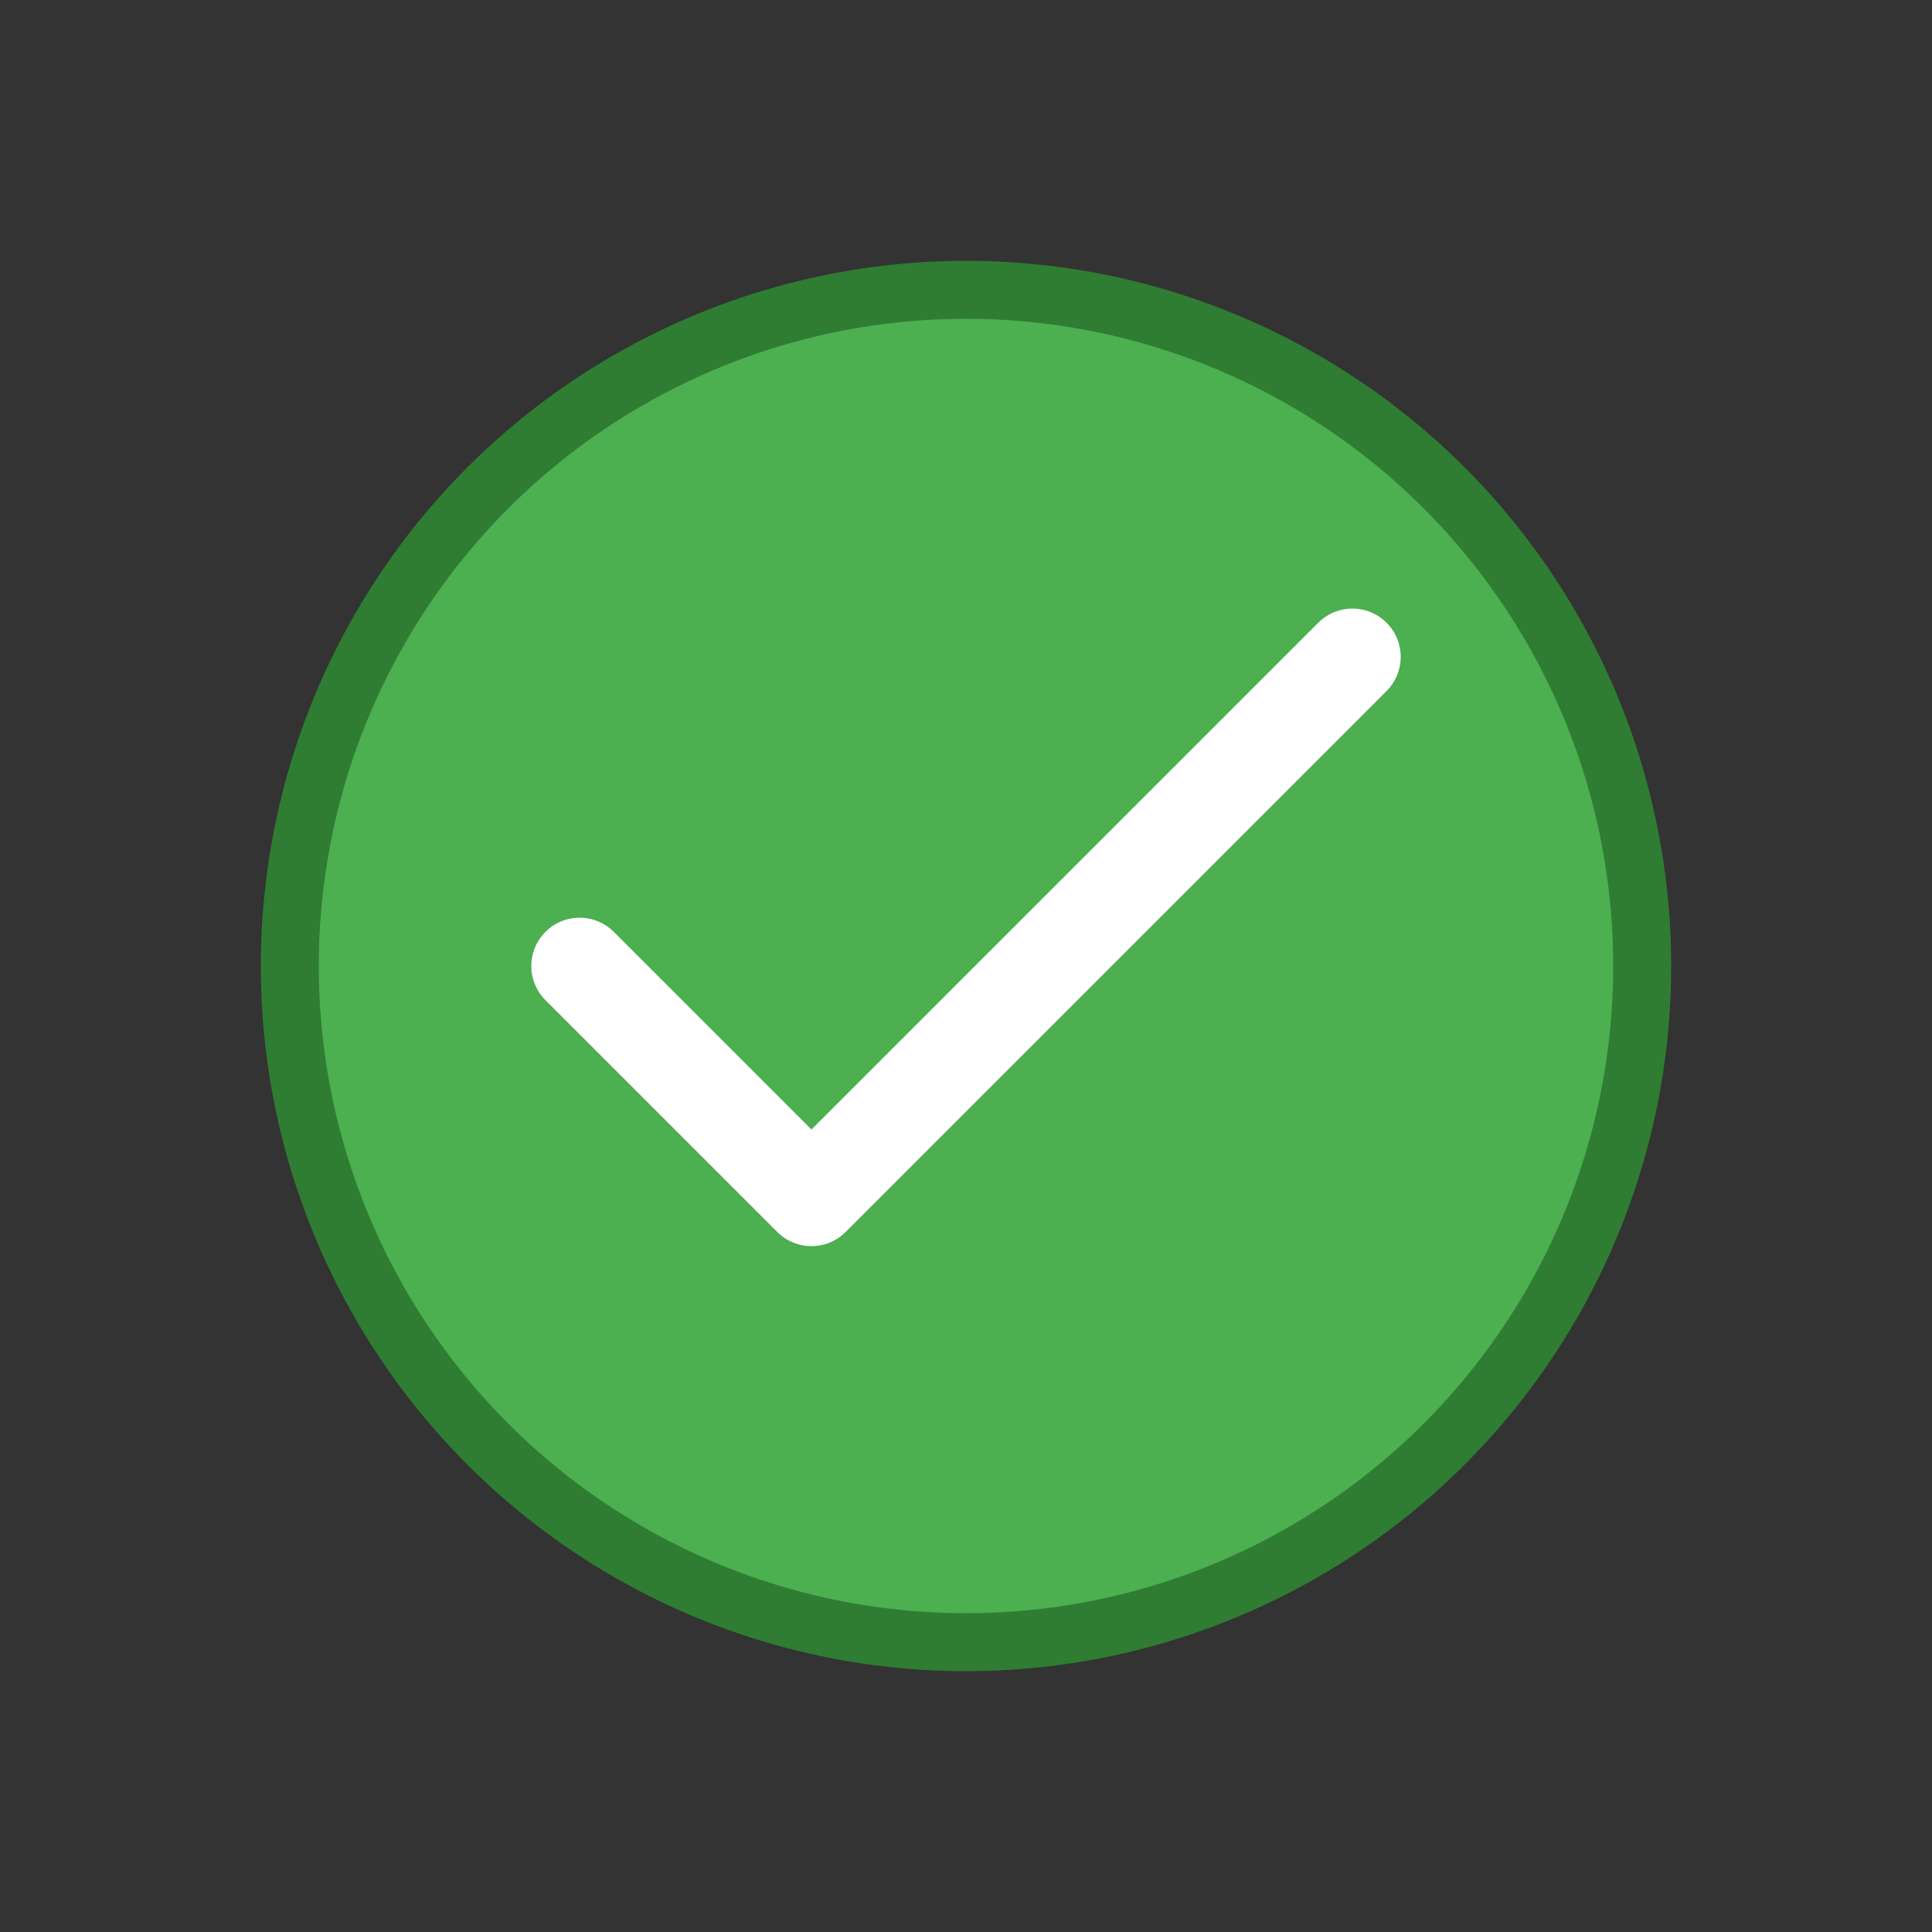 <svg xmlns="http://www.w3.org/2000/svg" viewBox="0 0 100 100">
  <rect x="0" y="0" width="100" height="100" fill="#333333" stroke="none"/>
  <circle cx="50" cy="50" r="35" fill="#4caf50" stroke="#2e7d32" stroke-width="3"/>
  <path d="M30,50 L42,62 L70,34" fill="none" stroke="white" stroke-width="5" stroke-linecap="round" stroke-linejoin="round"/>
</svg>
